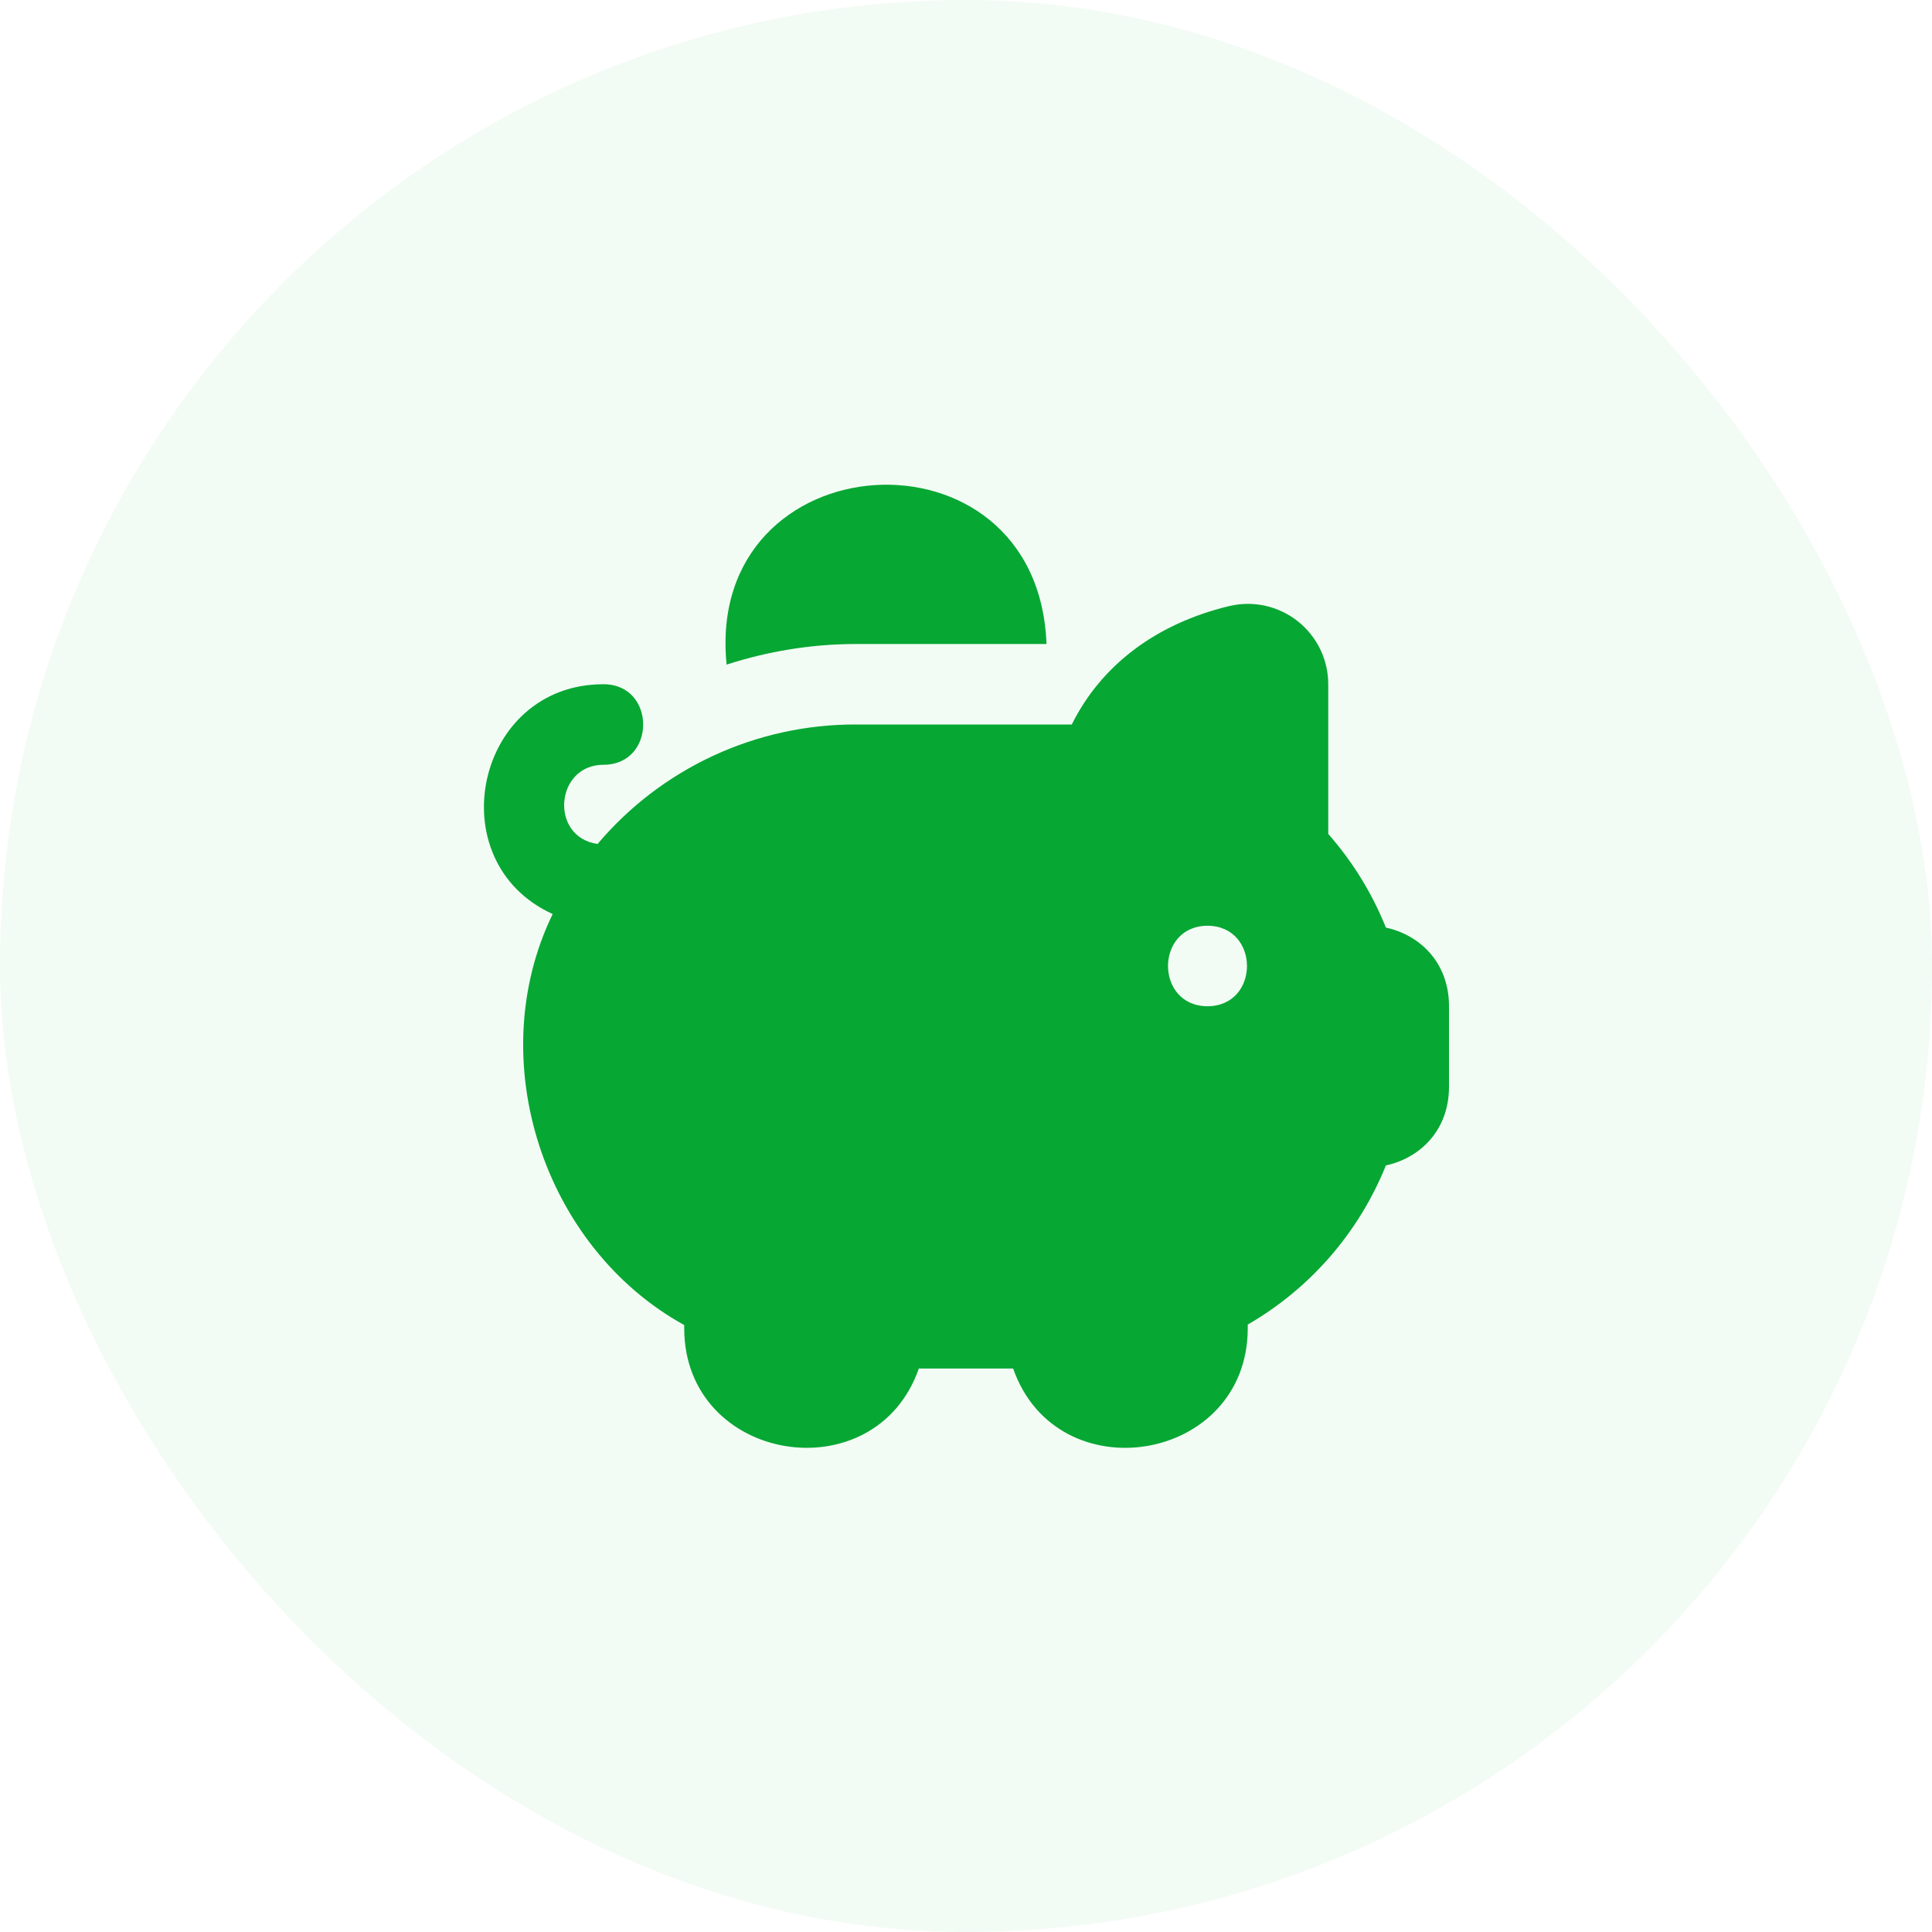 <?xml version="1.0" encoding="UTF-8"?> <svg xmlns="http://www.w3.org/2000/svg" width="80" height="80" viewBox="0 0 80 80" fill="none"><rect width="80" height="80" rx="40" fill="#07A733" fill-opacity="0.05"></rect><g clip-path="url(#clip0_2086_279)"><path d="M57.387 38.41C56.818 36.991 56.011 35.679 55 34.532V28.34C55.001 27.839 54.889 27.344 54.672 26.892C54.455 26.441 54.139 26.044 53.747 25.731C53.355 25.419 52.898 25.199 52.409 25.088C51.921 24.977 51.413 24.978 50.925 25.09C47.883 25.815 45.602 27.538 44.38 30H35.442C33.405 29.994 31.392 30.434 29.544 31.289C27.696 32.144 26.057 33.393 24.743 34.948C22.743 34.657 22.985 31.663 24.998 31.667C27.177 31.658 27.178 28.342 24.998 28.333C19.69 28.317 18.117 35.677 22.885 37.848C19.953 43.882 22.503 51.652 28.332 54.868V55C28.335 60.585 36.232 61.863 38.047 56.667H41.952C43.767 61.867 51.663 60.582 51.667 55V54.847C54.257 53.352 56.271 51.031 57.387 48.257C58.755 47.965 60 46.843 60 45V41.667C60 39.823 58.753 38.702 57.387 38.41ZM50 41.667C47.82 41.657 47.82 38.343 50 38.333C52.18 38.343 52.18 41.657 50 41.667ZM30.087 27.52C29.15 18.202 42.987 17.3 43.333 26.667H35.443C33.575 26.667 31.777 26.975 30.087 27.52Z" fill="#07A733"></path></g><defs><clipPath id="clip0_2086_279"><rect width="40" height="40" fill="white" transform="translate(20 20)"></rect></clipPath></defs></svg> 